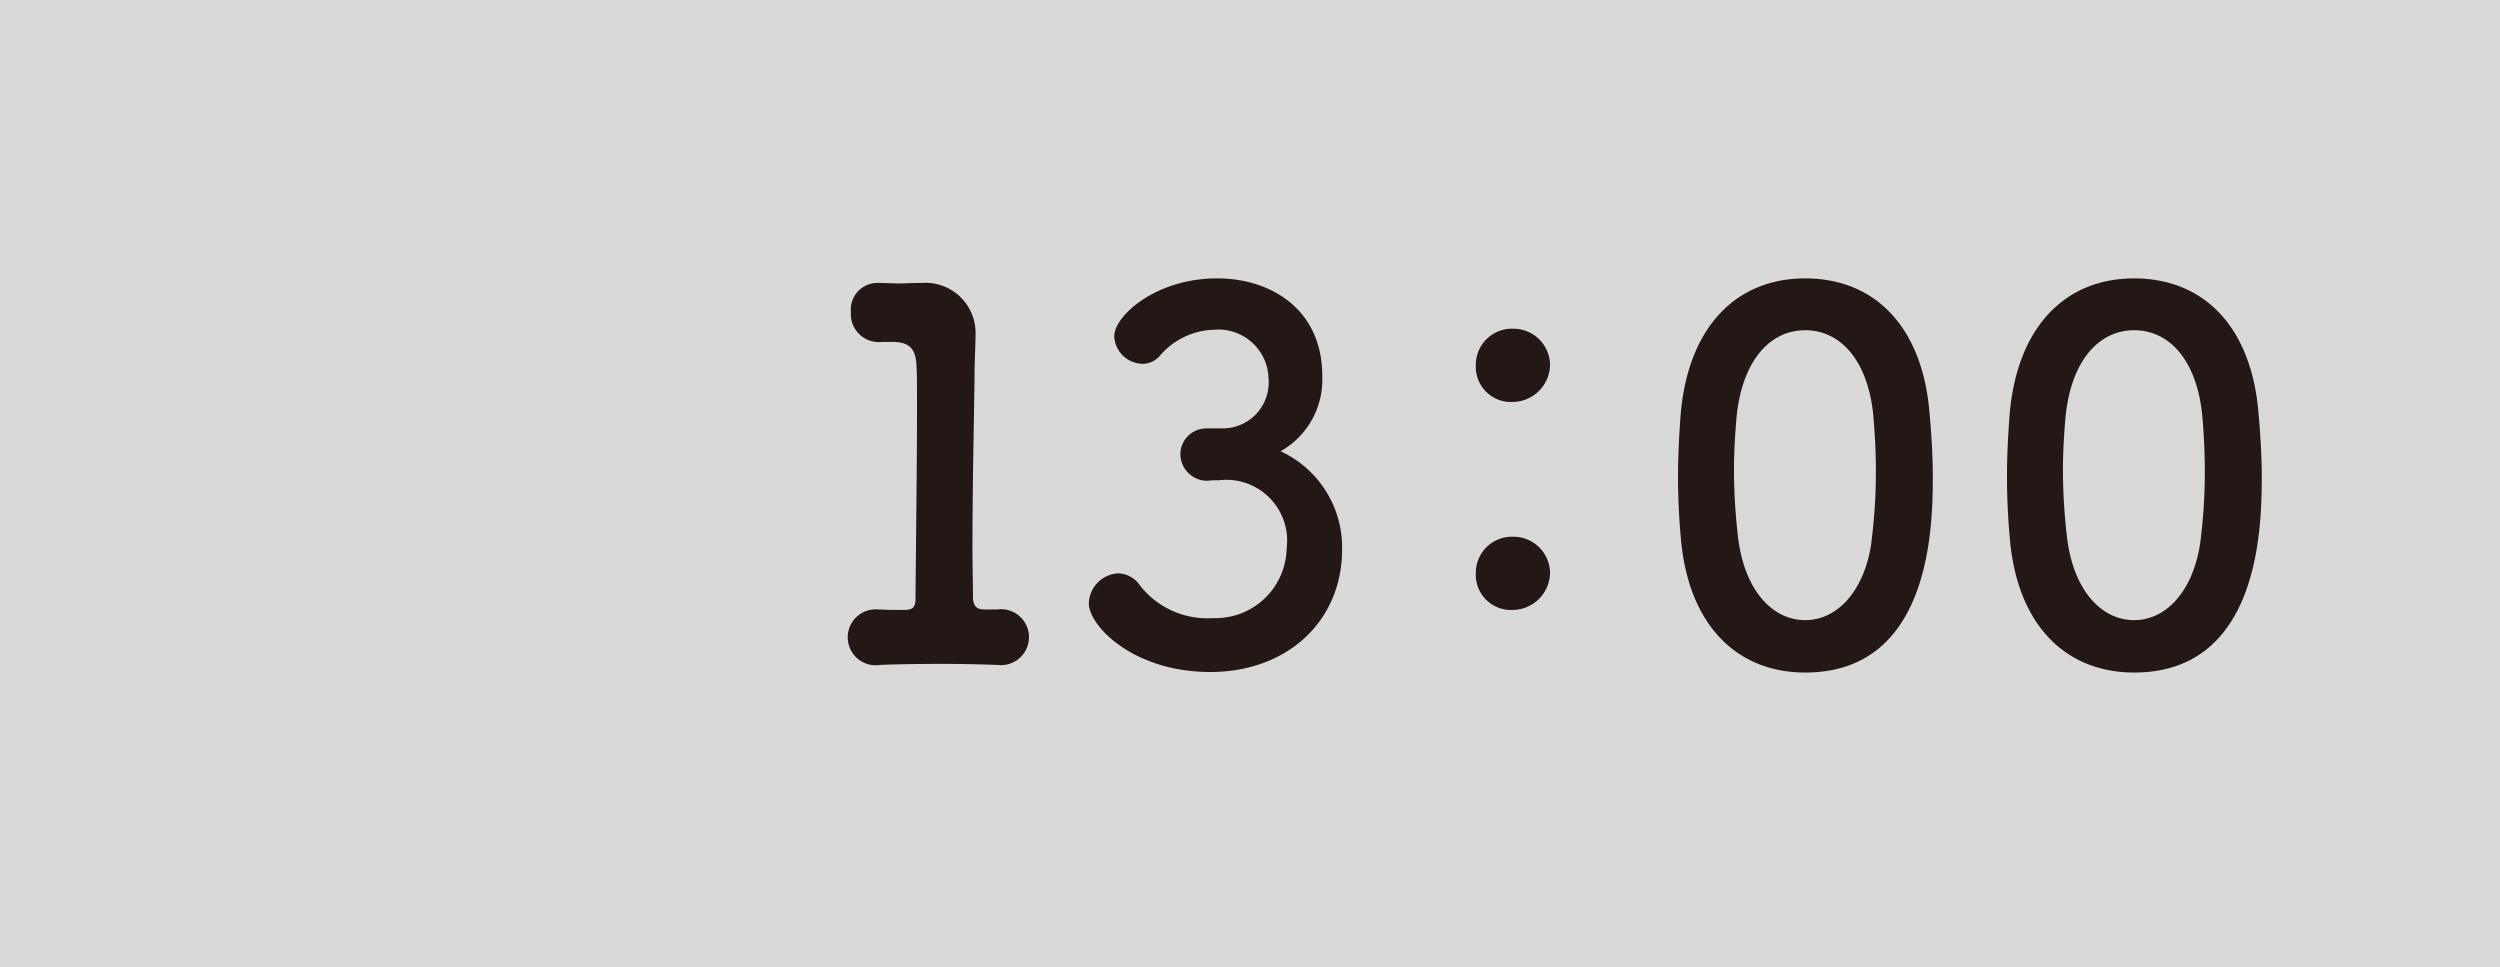 <?xml version="1.0" encoding="UTF-8"?>
<svg xmlns="http://www.w3.org/2000/svg" width="98.333" height="38.034" viewBox="0 0 98.333 38.034">
  <rect x="0" y="0" width="98.333" height="38.034" fill="#808080" stroke="none"/>
  <g transform="translate(-3964.178 -2959.491)">
    <rect width="98.333" height="38.034" transform="translate(3964.178 2959.491)" fill="#fff" opacity="0.7"></rect>
    <path d="M4003.327,2983.462h.08a1.1,1.1,0,1,1,0,2.181h-.08c-.54-.02-1.32-.04-2.12-.04-.941,0-1.9.02-2.4.04a1.1,1.1,0,1,1-.1-2.181h.1c.22.02.62.02.92.02.38,0,.461-.12.461-.48.019-2.24.059-5.4.059-7.381,0-.84,0-1.46-.019-1.721-.021-.62-.221-.94-.881-.96h-.48a1.1,1.1,0,0,1-1.22-1.18,1.044,1.044,0,0,1,1.04-1.14h.08c.24,0,.5.02.78.02.26,0,.52-.02.7-.02h.18a1.974,1.974,0,0,1,2.121,2.08v.04c0,.36-.04.941-.04,1.68-.02,1.661-.08,4.1-.08,6.662,0,.62.02,1.26.02,1.88,0,.3.1.5.42.5Z" fill="#231815"></path>
    <path d="M4012.226,2976.341a1.81,1.81,0,0,0,1.84-2.04v-.06a1.971,1.971,0,0,0-2.12-1.781,2.9,2.9,0,0,0-2.16,1.04.886.886,0,0,1-.681.3,1.134,1.134,0,0,1-1.1-1.08c0-.82,1.661-2.28,4.041-2.28,2.1,0,4.141,1.2,4.141,3.841a3.232,3.232,0,0,1-1.64,2.96,4.161,4.161,0,0,1,2.42,3.861c0,2.821-2.16,4.821-5.181,4.821-3.04,0-4.781-1.82-4.781-2.7a1.221,1.221,0,0,1,1.161-1.181,1.072,1.072,0,0,1,.779.38,3.359,3.359,0,0,0,2.941,1.381,2.8,2.8,0,0,0,2.9-2.741,2.392,2.392,0,0,0-2.661-2.681h-.18c-.12,0-.22.02-.3.02a1.058,1.058,0,0,1-1.04-1.04,1.023,1.023,0,0,1,1.02-1.02Z" fill="#231815"></path>
    <path d="M4022.227,2973.84a1.42,1.42,0,0,1,1.46-1.42,1.444,1.444,0,0,1,1.46,1.4,1.486,1.486,0,0,1-1.46,1.481A1.384,1.384,0,0,1,4022.227,2973.84Zm0,8.182a1.42,1.42,0,0,1,1.46-1.42,1.444,1.444,0,0,1,1.46,1.4,1.485,1.485,0,0,1-1.46,1.48A1.384,1.384,0,0,1,4022.227,2982.022Z" fill="#231815"></path>
    <path d="M4030.3,2980.762c-.08-.86-.12-1.7-.12-2.541,0-.78.04-1.56.1-2.38.28-3.481,2.18-5.4,4.9-5.4,2.681,0,4.561,1.82,4.881,5.161.08.88.14,1.76.14,2.62,0,1.941-.06,7.722-5.021,7.722C4032.525,2985.943,4030.625,2984.123,4030.3,2980.762Zm7.482.08a21.627,21.627,0,0,0,.18-2.841c0-.74-.04-1.48-.1-2.16-.2-2.1-1.241-3.361-2.681-3.361s-2.5,1.28-2.7,3.441c-.06.68-.1,1.38-.1,2.06a23.152,23.152,0,0,0,.16,2.641c.24,2.041,1.321,3.261,2.641,3.261C4036.446,2983.883,4037.506,2982.742,4037.787,2980.842Z" fill="#231815"></path>
    <path d="M4043.239,2980.762c-.08-.86-.12-1.7-.12-2.541,0-.78.04-1.56.1-2.38.28-3.481,2.18-5.4,4.9-5.4,2.68,0,4.561,1.82,4.881,5.161.08.88.14,1.76.14,2.62,0,1.941-.06,7.722-5.021,7.722C4045.459,2985.943,4043.559,2984.123,4043.239,2980.762Zm7.481.08a21.418,21.418,0,0,0,.18-2.841c0-.74-.04-1.48-.1-2.16-.2-2.1-1.24-3.361-2.68-3.361s-2.5,1.28-2.7,3.441c-.06.68-.1,1.38-.1,2.06a23.1,23.1,0,0,0,.16,2.641c.24,2.041,1.32,3.261,2.641,3.261C4049.38,2983.883,4050.44,2982.742,4050.72,2980.842Z" fill="#231815"></path>
  </g>
</svg>
